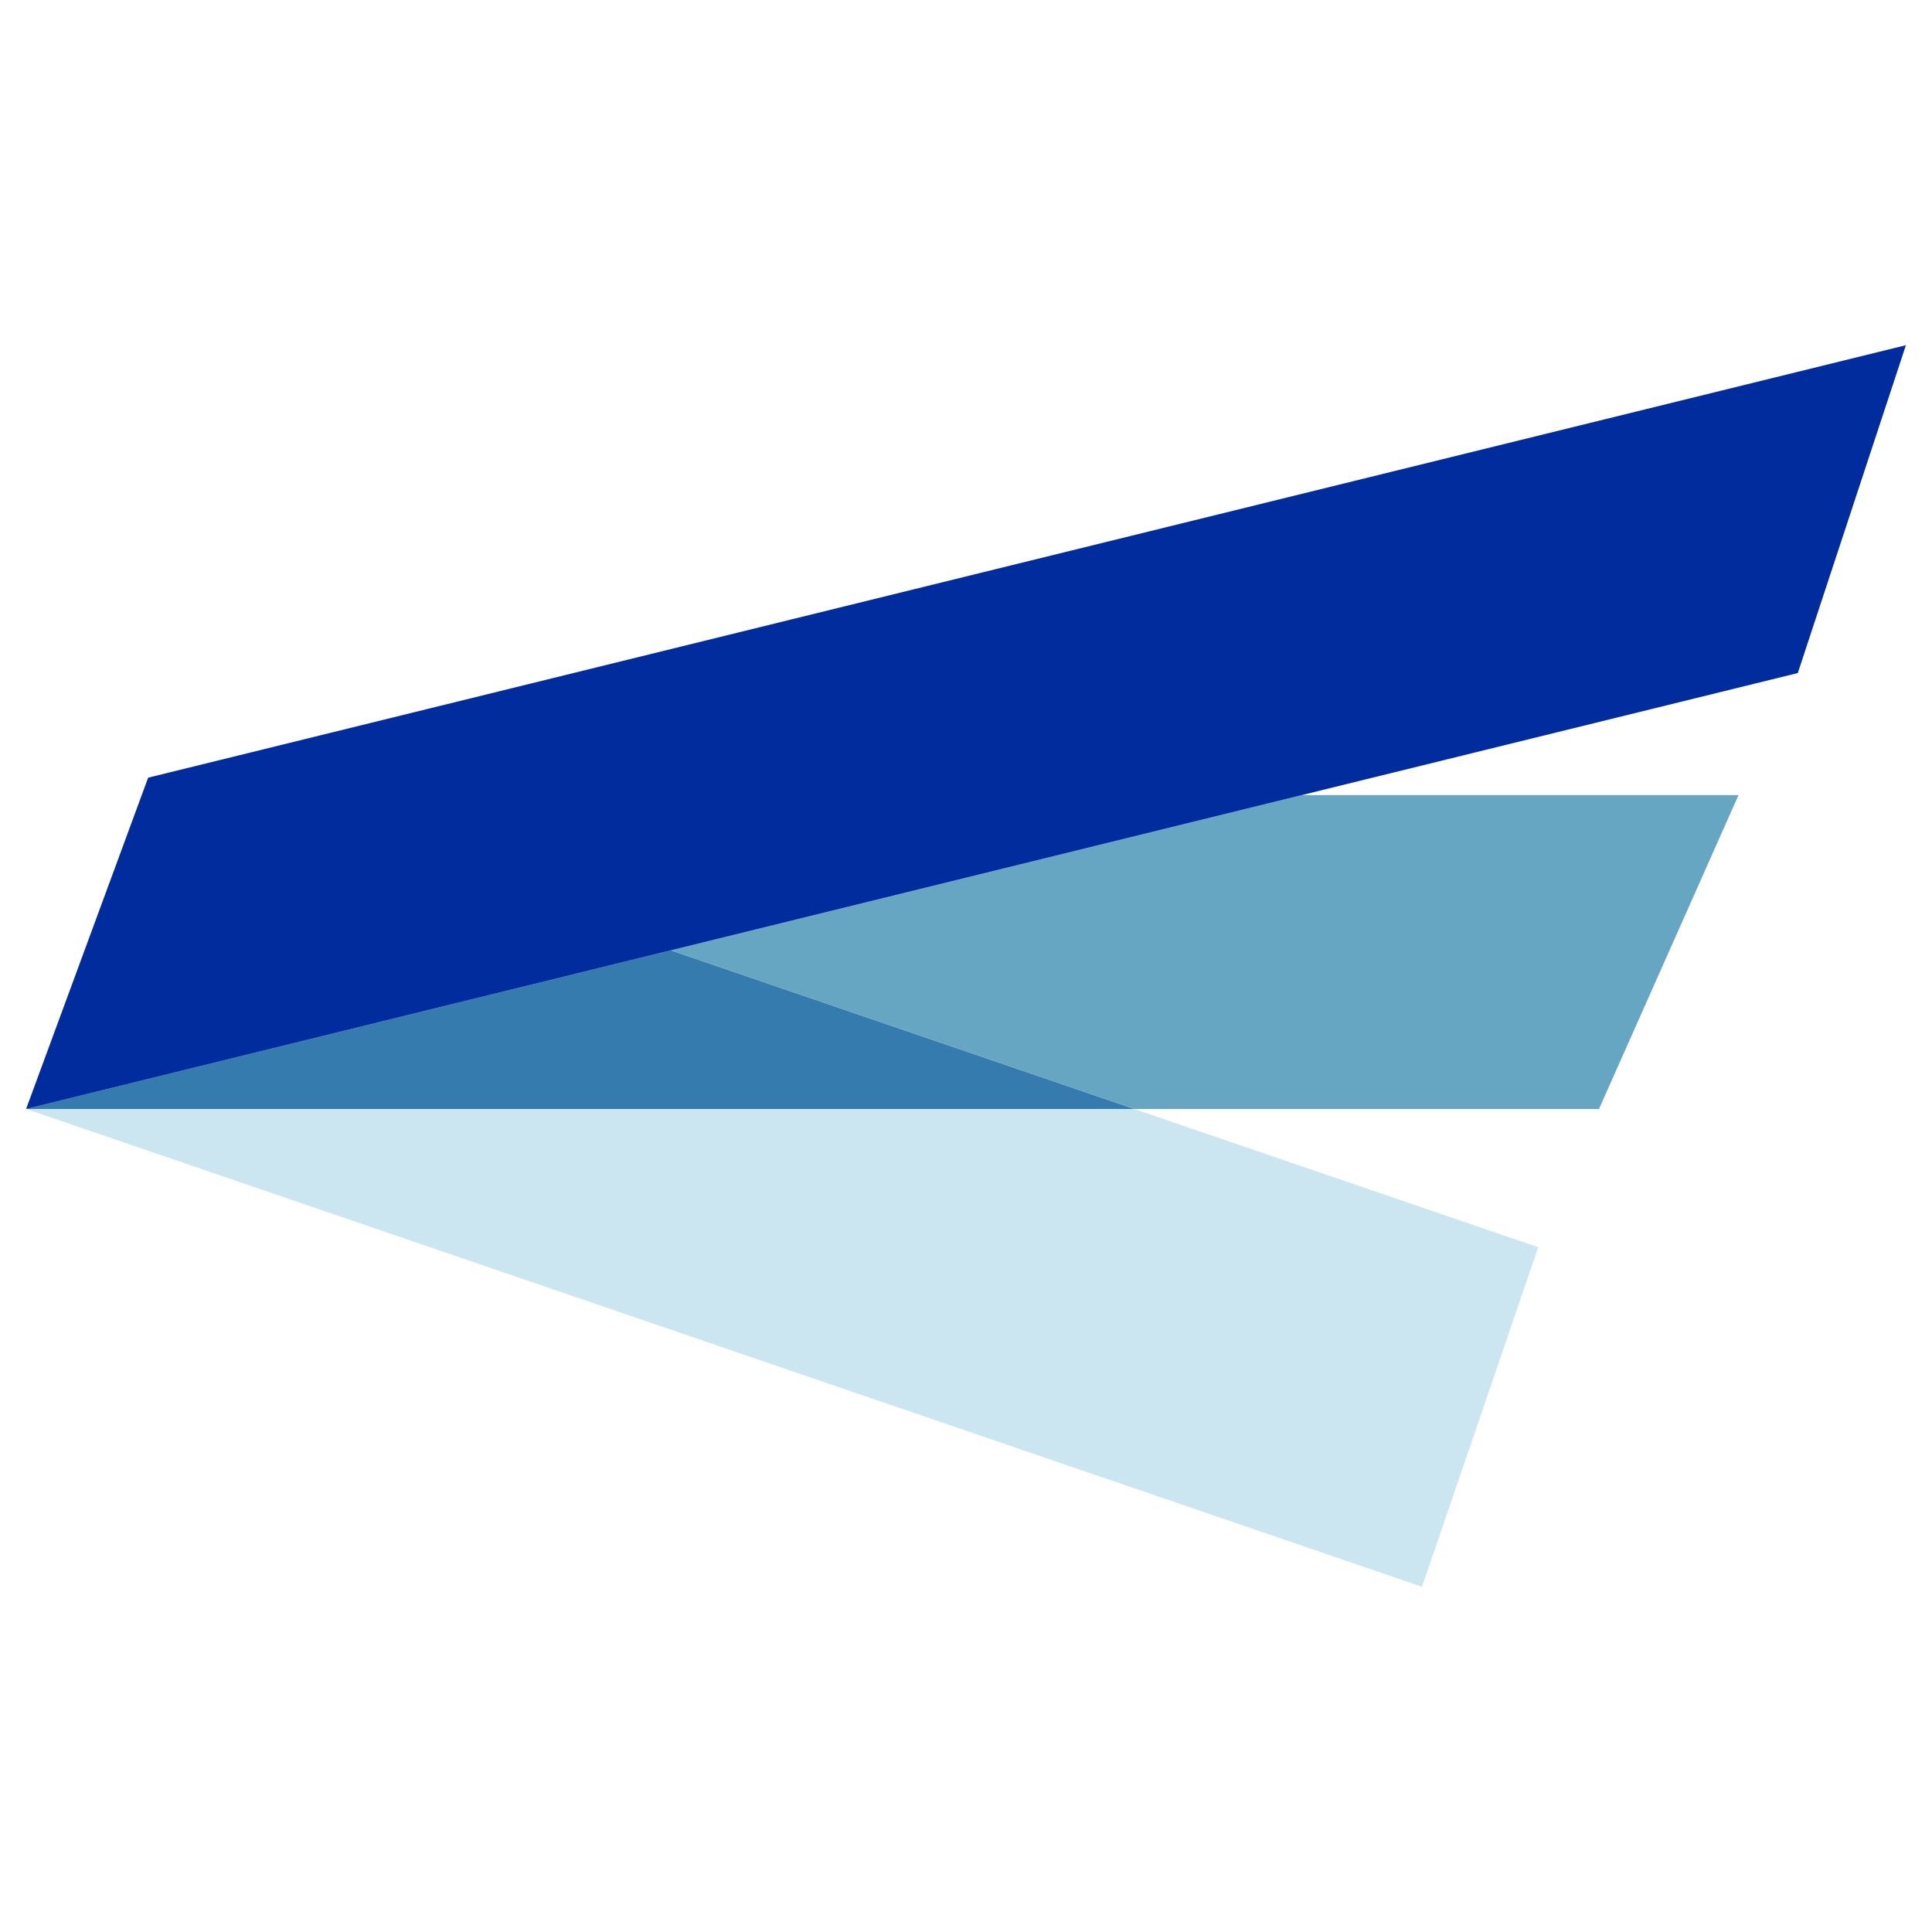 <?xml version="1.0" encoding="UTF-8"?> <svg xmlns="http://www.w3.org/2000/svg" id="Layer_2" viewBox="0 0 276.98 276.98"><defs><style>.cls-1{fill:none;}.cls-1,.cls-2,.cls-3,.cls-4,.cls-5{stroke-width:0px;}.cls-2{fill:#367bae;}.cls-3{fill:#cce6f1;}.cls-4{fill:#002c9e;}.cls-5{fill:#66a6c3;}</style></defs><g id="Layer_1-2"><rect class="cls-1" width="276.98" height="276.98"></rect><polygon class="cls-5" points="96.17 136.25 126.23 146.54 162.61 158.99 229.24 158.99 249.24 113.99 186.62 113.99 96.17 136.25"></polygon><polygon class="cls-3" points="3.74 158.99 203.87 227.49 220.53 178.81 96.17 136.25 3.74 158.99"></polygon><polyline class="cls-2" points="3.74 158.99 96.17 136.25 162.61 158.99 3.74 158.99"></polyline><polygon class="cls-4" points="273.24 49.49 257.74 96.49 3.74 158.99 21.24 111.49 273.24 49.49"></polygon></g></svg> 